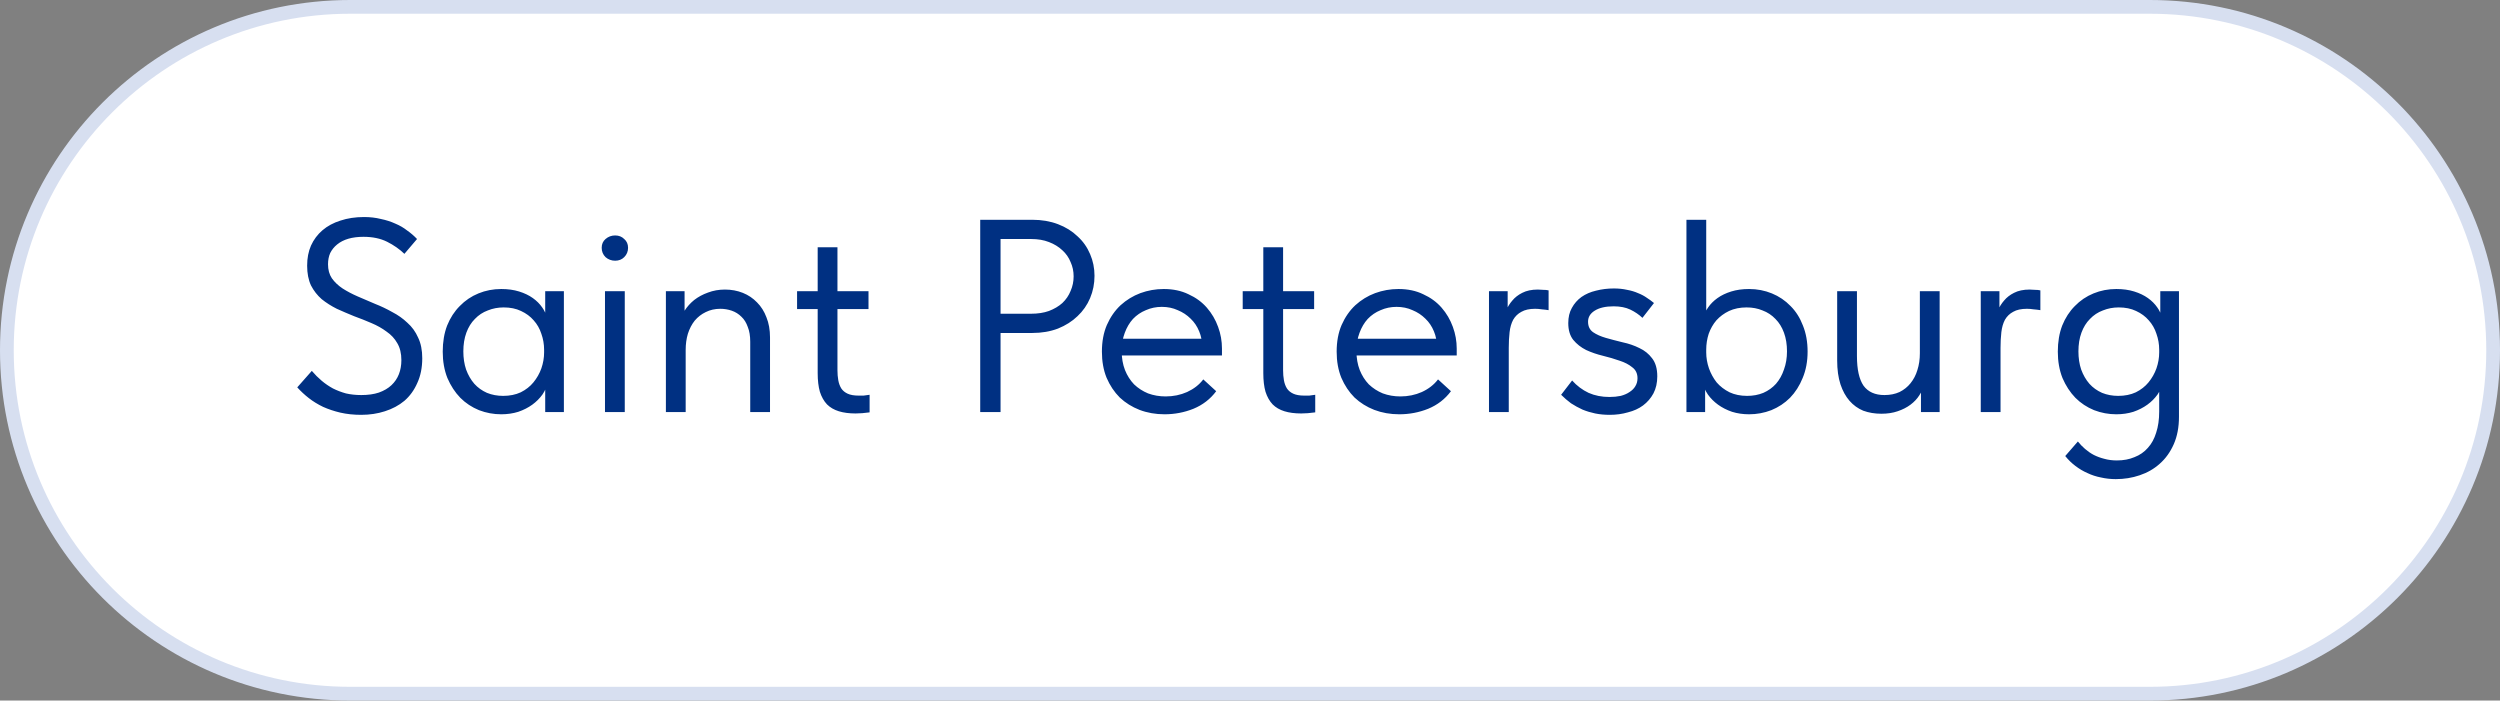 <?xml version="1.0" encoding="UTF-8"?> <svg xmlns="http://www.w3.org/2000/svg" width="182" height="51" viewBox="0 0 182 51" fill="none"><rect x="0" y="0" width="182" height="51" fill="#808080" stroke="none"/><g clip-path="url(#clip0_320_264)"><path d="M156.5 0.5H25.5C11.693 0.5 0.5 11.693 0.5 25.5C0.5 39.307 11.693 50.5 25.5 50.5H156.5C170.307 50.5 181.5 39.307 181.5 25.5C181.5 11.693 170.307 0.5 156.5 0.5Z" fill="white"></path><path d="M156.5 0.5H25.5C11.693 0.5 0.5 11.693 0.5 25.5C0.5 39.307 11.693 50.5 25.5 50.5H156.5C170.307 50.5 181.5 39.307 181.5 25.5C181.5 11.693 170.307 0.5 156.5 0.5Z" stroke="#D7DFF0"></path><path d="M26.3 30.2C25.753 30.2 25.247 30.147 24.78 30.04C24.327 29.933 23.907 29.793 23.52 29.62C23.133 29.433 22.787 29.22 22.48 28.98C22.173 28.74 21.893 28.48 21.64 28.2L22.7 27C22.927 27.267 23.167 27.507 23.42 27.72C23.673 27.933 23.947 28.12 24.24 28.28C24.533 28.427 24.847 28.547 25.18 28.64C25.527 28.72 25.9 28.76 26.3 28.76C26.793 28.76 27.22 28.7 27.58 28.58C27.953 28.447 28.26 28.267 28.5 28.04C28.74 27.813 28.92 27.547 29.04 27.24C29.16 26.933 29.22 26.593 29.22 26.22C29.22 25.727 29.12 25.313 28.92 24.98C28.733 24.647 28.473 24.367 28.14 24.14C27.82 23.9 27.453 23.693 27.04 23.52C26.64 23.347 26.22 23.18 25.78 23.02C25.353 22.847 24.933 22.667 24.52 22.48C24.12 22.28 23.753 22.047 23.42 21.78C23.1 21.5 22.84 21.167 22.64 20.78C22.453 20.38 22.36 19.9 22.36 19.34C22.36 18.793 22.453 18.307 22.64 17.88C22.84 17.44 23.12 17.067 23.48 16.76C23.84 16.453 24.273 16.22 24.78 16.06C25.3 15.887 25.873 15.8 26.5 15.8C26.94 15.8 27.347 15.847 27.72 15.94C28.107 16.02 28.46 16.133 28.78 16.28C29.1 16.413 29.387 16.58 29.64 16.78C29.907 16.967 30.147 17.173 30.36 17.4L29.44 18.48C29.08 18.133 28.66 17.84 28.18 17.6C27.7 17.36 27.127 17.24 26.46 17.24C26.047 17.24 25.68 17.287 25.36 17.38C25.04 17.473 24.767 17.613 24.54 17.8C24.327 17.973 24.16 18.18 24.04 18.42C23.933 18.66 23.88 18.933 23.88 19.24C23.88 19.64 23.973 19.98 24.16 20.26C24.36 20.54 24.62 20.787 24.94 21C25.273 21.213 25.64 21.407 26.04 21.58C26.453 21.753 26.873 21.933 27.3 22.12C27.74 22.293 28.16 22.493 28.56 22.72C28.973 22.933 29.34 23.193 29.66 23.5C29.993 23.793 30.253 24.153 30.44 24.58C30.64 24.993 30.74 25.493 30.74 26.08C30.74 26.76 30.62 27.36 30.38 27.88C30.153 28.4 29.84 28.833 29.44 29.18C29.04 29.513 28.567 29.767 28.02 29.94C27.487 30.113 26.913 30.2 26.3 30.2ZM39.691 30V27.78L39.611 27.48V23.82L39.691 23.68V21.2H41.051V23.68V23.82V30H39.691ZM36.491 30.16C35.931 30.16 35.391 30.06 34.871 29.86C34.351 29.647 33.897 29.347 33.511 28.96C33.124 28.56 32.811 28.08 32.571 27.52C32.344 26.947 32.231 26.307 32.231 25.6C32.231 24.893 32.337 24.26 32.551 23.7C32.777 23.14 33.084 22.667 33.471 22.28C33.857 21.88 34.311 21.573 34.831 21.36C35.351 21.147 35.904 21.04 36.491 21.04C36.971 21.04 37.404 21.1 37.791 21.22C38.177 21.34 38.511 21.5 38.791 21.7C39.071 21.9 39.297 22.127 39.471 22.38C39.644 22.62 39.751 22.86 39.791 23.1V25.46H39.611C39.611 25.06 39.544 24.673 39.411 24.3C39.291 23.927 39.104 23.6 38.851 23.32C38.611 23.04 38.304 22.813 37.931 22.64C37.571 22.467 37.151 22.38 36.671 22.38C36.257 22.38 35.871 22.453 35.511 22.6C35.151 22.733 34.837 22.94 34.571 23.22C34.304 23.487 34.097 23.82 33.951 24.22C33.804 24.62 33.731 25.073 33.731 25.58C33.731 26.06 33.797 26.5 33.931 26.9C34.077 27.3 34.277 27.647 34.531 27.94C34.784 28.22 35.091 28.44 35.451 28.6C35.811 28.747 36.204 28.82 36.631 28.82C37.111 28.82 37.537 28.733 37.911 28.56C38.284 28.373 38.591 28.133 38.831 27.84C39.084 27.533 39.277 27.193 39.411 26.82C39.544 26.433 39.611 26.047 39.611 25.66H39.891V27.78C39.824 28.113 39.691 28.427 39.491 28.72C39.291 29 39.044 29.247 38.751 29.46C38.457 29.673 38.117 29.847 37.731 29.98C37.344 30.1 36.931 30.16 36.491 30.16ZM44.043 30V21.2H45.483V30H44.043ZM44.783 18.98C44.516 18.98 44.283 18.893 44.083 18.72C43.896 18.533 43.803 18.307 43.803 18.04C43.803 17.773 43.896 17.56 44.083 17.4C44.283 17.227 44.516 17.14 44.783 17.14C45.05 17.14 45.27 17.227 45.443 17.4C45.63 17.56 45.723 17.773 45.723 18.04C45.723 18.307 45.63 18.533 45.443 18.72C45.27 18.893 45.05 18.98 44.783 18.98ZM48.477 30V27.78V27.48V23.82V23.68V21.2H49.837V23.68L49.917 23.82V30H48.477ZM54.617 24.88C54.617 24.453 54.557 24.093 54.437 23.8C54.33 23.493 54.177 23.247 53.977 23.06C53.777 22.86 53.543 22.713 53.277 22.62C53.01 22.527 52.73 22.48 52.437 22.48C52.05 22.48 51.697 22.56 51.377 22.72C51.07 22.867 50.803 23.073 50.577 23.34C50.363 23.607 50.197 23.927 50.077 24.3C49.97 24.66 49.917 25.053 49.917 25.48H49.517V23.5C49.557 23.193 49.663 22.9 49.837 22.62C50.023 22.327 50.257 22.067 50.537 21.84C50.83 21.613 51.163 21.433 51.537 21.3C51.923 21.153 52.337 21.08 52.777 21.08C53.243 21.08 53.677 21.16 54.077 21.32C54.477 21.48 54.823 21.713 55.117 22.02C55.41 22.313 55.637 22.673 55.797 23.1C55.97 23.527 56.057 24.013 56.057 24.56V24.74V30H54.617V24.88ZM62.287 30.1C61.821 30.1 61.414 30.047 61.067 29.94C60.721 29.833 60.434 29.667 60.207 29.44C59.98 29.2 59.807 28.893 59.687 28.52C59.581 28.147 59.527 27.693 59.527 27.16V18H60.967V26.96C60.967 27.213 60.987 27.453 61.027 27.68C61.067 27.907 61.141 28.107 61.247 28.28C61.354 28.44 61.507 28.567 61.707 28.66C61.907 28.753 62.174 28.8 62.507 28.8C62.614 28.8 62.734 28.8 62.867 28.8C63.014 28.787 63.16 28.767 63.307 28.74V30.02C63.12 30.047 62.941 30.067 62.767 30.08C62.594 30.093 62.434 30.1 62.287 30.1ZM58.027 22.5V21.2H63.227V22.5H58.027ZM75.16 16C75.84 16 76.46 16.107 77.02 16.32C77.58 16.533 78.054 16.827 78.44 17.2C78.84 17.56 79.147 17.993 79.36 18.5C79.574 18.993 79.68 19.52 79.68 20.08C79.68 20.653 79.574 21.193 79.36 21.7C79.147 22.207 78.84 22.647 78.44 23.02C78.054 23.393 77.58 23.693 77.02 23.92C76.46 24.133 75.84 24.24 75.16 24.24H72.84V30H71.36V16H75.16ZM75.06 22.84C75.554 22.84 75.987 22.773 76.36 22.64C76.747 22.493 77.074 22.3 77.34 22.06C77.607 21.807 77.807 21.513 77.94 21.18C78.087 20.847 78.16 20.493 78.16 20.12C78.16 19.747 78.087 19.4 77.94 19.08C77.807 18.747 77.607 18.46 77.34 18.22C77.074 17.967 76.747 17.767 76.36 17.62C75.987 17.473 75.554 17.4 75.06 17.4H72.84V22.84H75.06ZM84.779 30.16C84.126 30.16 83.519 30.053 82.959 29.84C82.412 29.627 81.932 29.327 81.519 28.94C81.119 28.54 80.799 28.06 80.559 27.5C80.332 26.94 80.219 26.307 80.219 25.6C80.219 24.867 80.339 24.22 80.579 23.66C80.832 23.087 81.166 22.607 81.579 22.22C82.006 21.833 82.486 21.54 83.019 21.34C83.566 21.14 84.132 21.04 84.719 21.04C85.399 21.04 85.999 21.167 86.519 21.42C87.052 21.66 87.499 21.987 87.859 22.4C88.219 22.813 88.492 23.28 88.679 23.8C88.866 24.307 88.959 24.833 88.959 25.38V25.88H81.179V24.66H88.339L87.519 25.7V25.26C87.519 24.847 87.446 24.467 87.299 24.12C87.152 23.76 86.946 23.453 86.679 23.2C86.412 22.933 86.099 22.727 85.739 22.58C85.392 22.42 85.006 22.34 84.579 22.34C84.166 22.34 83.779 22.42 83.419 22.58C83.059 22.727 82.746 22.94 82.479 23.22C82.226 23.5 82.026 23.84 81.879 24.24C81.732 24.627 81.659 25.067 81.659 25.56C81.659 26.067 81.739 26.527 81.899 26.94C82.059 27.34 82.279 27.687 82.559 27.98C82.852 28.26 83.192 28.48 83.579 28.64C83.979 28.787 84.406 28.86 84.859 28.86C85.419 28.86 85.939 28.753 86.419 28.54C86.912 28.313 87.306 28.007 87.599 27.62L88.539 28.48C88.112 29.053 87.559 29.48 86.879 29.76C86.212 30.027 85.512 30.16 84.779 30.16ZM94.729 30.1C94.262 30.1 93.855 30.047 93.509 29.94C93.162 29.833 92.875 29.667 92.649 29.44C92.422 29.2 92.249 28.893 92.129 28.52C92.022 28.147 91.969 27.693 91.969 27.16V18H93.409V26.96C93.409 27.213 93.429 27.453 93.469 27.68C93.509 27.907 93.582 28.107 93.689 28.28C93.795 28.44 93.949 28.567 94.149 28.66C94.349 28.753 94.615 28.8 94.949 28.8C95.055 28.8 95.175 28.8 95.309 28.8C95.455 28.787 95.602 28.767 95.749 28.74V30.02C95.562 30.047 95.382 30.067 95.209 30.08C95.035 30.093 94.875 30.1 94.729 30.1ZM90.469 22.5V21.2H95.669V22.5H90.469ZM101.869 30.16C101.215 30.16 100.609 30.053 100.049 29.84C99.502 29.627 99.022 29.327 98.609 28.94C98.209 28.54 97.889 28.06 97.649 27.5C97.422 26.94 97.309 26.307 97.309 25.6C97.309 24.867 97.429 24.22 97.669 23.66C97.922 23.087 98.255 22.607 98.669 22.22C99.095 21.833 99.575 21.54 100.109 21.34C100.655 21.14 101.222 21.04 101.809 21.04C102.489 21.04 103.089 21.167 103.609 21.42C104.142 21.66 104.589 21.987 104.949 22.4C105.309 22.813 105.582 23.28 105.769 23.8C105.955 24.307 106.049 24.833 106.049 25.38V25.88H98.269V24.66H105.429L104.609 25.7V25.26C104.609 24.847 104.535 24.467 104.389 24.12C104.242 23.76 104.035 23.453 103.769 23.2C103.502 22.933 103.189 22.727 102.829 22.58C102.482 22.42 102.095 22.34 101.669 22.34C101.255 22.34 100.869 22.42 100.509 22.58C100.149 22.727 99.835 22.94 99.569 23.22C99.315 23.5 99.115 23.84 98.969 24.24C98.822 24.627 98.749 25.067 98.749 25.56C98.749 26.067 98.829 26.527 98.989 26.94C99.149 27.34 99.369 27.687 99.649 27.98C99.942 28.26 100.282 28.48 100.669 28.64C101.069 28.787 101.495 28.86 101.949 28.86C102.509 28.86 103.029 28.753 103.509 28.54C104.002 28.313 104.395 28.007 104.689 27.62L105.629 28.48C105.202 29.053 104.649 29.48 103.969 29.76C103.302 30.027 102.602 30.16 101.869 30.16ZM111.958 21.08C112.065 21.08 112.192 21.087 112.338 21.1C112.498 21.1 112.632 21.113 112.738 21.14V22.58C112.578 22.553 112.412 22.533 112.238 22.52C112.078 22.493 111.918 22.48 111.758 22.48C111.345 22.48 111.012 22.553 110.758 22.7C110.505 22.833 110.305 23.027 110.158 23.28C110.025 23.533 109.938 23.833 109.898 24.18C109.858 24.527 109.838 24.907 109.838 25.32V30H108.398V21.2H109.758V23.82L109.458 23.22C109.498 23.033 109.565 22.82 109.658 22.58C109.765 22.327 109.912 22.093 110.098 21.88C110.285 21.653 110.525 21.467 110.818 21.32C111.125 21.16 111.505 21.08 111.958 21.08ZM117.19 30.2C116.817 30.2 116.463 30.167 116.13 30.1C115.81 30.033 115.503 29.94 115.21 29.82C114.917 29.687 114.637 29.533 114.37 29.36C114.117 29.173 113.877 28.967 113.65 28.74L114.45 27.7C114.797 28.087 115.197 28.387 115.65 28.6C116.103 28.8 116.61 28.9 117.17 28.9C117.463 28.9 117.737 28.873 117.99 28.82C118.243 28.753 118.457 28.66 118.63 28.54C118.817 28.42 118.957 28.28 119.05 28.12C119.157 27.947 119.21 27.753 119.21 27.54C119.21 27.193 119.083 26.927 118.83 26.74C118.59 26.54 118.283 26.38 117.91 26.26C117.537 26.127 117.13 26.007 116.69 25.9C116.25 25.793 115.843 25.653 115.47 25.48C115.097 25.293 114.783 25.047 114.53 24.74C114.29 24.433 114.17 24.027 114.17 23.52C114.17 23.093 114.257 22.727 114.43 22.42C114.603 22.1 114.837 21.833 115.13 21.62C115.437 21.407 115.79 21.253 116.19 21.16C116.603 21.053 117.037 21 117.49 21C117.837 21 118.157 21.033 118.45 21.1C118.743 21.153 119.01 21.233 119.25 21.34C119.49 21.433 119.703 21.547 119.89 21.68C120.077 21.8 120.25 21.927 120.41 22.06L119.57 23.14C119.317 22.9 119.023 22.7 118.69 22.54C118.357 22.38 117.95 22.3 117.47 22.3C116.883 22.3 116.423 22.407 116.09 22.62C115.77 22.82 115.61 23.087 115.61 23.42C115.61 23.753 115.73 24.007 115.97 24.18C116.223 24.353 116.537 24.493 116.91 24.6C117.283 24.707 117.69 24.813 118.13 24.92C118.57 25.013 118.977 25.153 119.35 25.34C119.723 25.513 120.03 25.76 120.27 26.08C120.523 26.4 120.65 26.84 120.65 27.4C120.65 27.867 120.557 28.28 120.37 28.64C120.183 28.987 119.93 29.28 119.61 29.52C119.303 29.747 118.937 29.913 118.51 30.02C118.097 30.14 117.657 30.2 117.19 30.2ZM124.133 30H122.773V23.82V23.68V16H124.213V23.68V23.82V27.48L124.133 27.78V30ZM127.333 30.16C126.893 30.16 126.48 30.1 126.093 29.98C125.707 29.847 125.367 29.673 125.073 29.46C124.78 29.247 124.533 29 124.333 28.72C124.133 28.427 124 28.113 123.933 27.78V25.66H124.213C124.213 26.047 124.28 26.433 124.413 26.82C124.547 27.193 124.733 27.533 124.973 27.84C125.227 28.133 125.54 28.373 125.913 28.56C126.287 28.733 126.713 28.82 127.193 28.82C127.62 28.82 128.013 28.747 128.373 28.6C128.733 28.44 129.04 28.22 129.293 27.94C129.547 27.647 129.74 27.3 129.873 26.9C130.02 26.5 130.093 26.06 130.093 25.58C130.093 25.073 130.02 24.62 129.873 24.22C129.727 23.82 129.52 23.487 129.253 23.22C128.987 22.94 128.673 22.733 128.313 22.6C127.967 22.453 127.58 22.38 127.153 22.38C126.673 22.38 126.247 22.467 125.873 22.64C125.513 22.813 125.207 23.04 124.953 23.32C124.713 23.6 124.527 23.927 124.393 24.3C124.273 24.673 124.213 25.06 124.213 25.46H124.033V23.1C124.073 22.86 124.18 22.62 124.353 22.38C124.527 22.127 124.753 21.9 125.033 21.7C125.313 21.5 125.647 21.34 126.033 21.22C126.42 21.1 126.853 21.04 127.333 21.04C127.92 21.04 128.473 21.147 128.993 21.36C129.513 21.573 129.967 21.88 130.353 22.28C130.74 22.667 131.04 23.14 131.253 23.7C131.48 24.26 131.593 24.893 131.593 25.6C131.593 26.307 131.473 26.947 131.233 27.52C131.007 28.08 130.7 28.56 130.313 28.96C129.927 29.347 129.473 29.647 128.953 29.86C128.433 30.06 127.893 30.16 127.333 30.16ZM136.966 30.12C136.486 30.12 136.046 30.047 135.646 29.9C135.259 29.74 134.926 29.5 134.646 29.18C134.366 28.86 134.146 28.46 133.986 27.98C133.826 27.487 133.746 26.907 133.746 26.24V21.2H135.186V25.92C135.186 26.893 135.346 27.613 135.666 28.08C135.999 28.533 136.506 28.76 137.186 28.76C137.599 28.76 137.966 28.687 138.286 28.54C138.606 28.38 138.872 28.167 139.086 27.9C139.312 27.62 139.479 27.3 139.586 26.94C139.706 26.567 139.766 26.16 139.766 25.72V21.2H141.206V30H139.846V27.38L140.106 27.96C140.026 28.24 139.899 28.513 139.726 28.78C139.566 29.033 139.352 29.26 139.086 29.46C138.819 29.66 138.506 29.82 138.146 29.94C137.799 30.06 137.406 30.12 136.966 30.12ZM147.759 21.08C147.866 21.08 147.993 21.087 148.139 21.1C148.299 21.1 148.433 21.113 148.539 21.14V22.58C148.379 22.553 148.213 22.533 148.039 22.52C147.879 22.493 147.719 22.48 147.559 22.48C147.146 22.48 146.813 22.553 146.559 22.7C146.306 22.833 146.106 23.027 145.959 23.28C145.826 23.533 145.739 23.833 145.699 24.18C145.659 24.527 145.639 24.907 145.639 25.32V30H144.199V21.2H145.559V23.82L145.259 23.22C145.299 23.033 145.366 22.82 145.459 22.58C145.566 22.327 145.713 22.093 145.899 21.88C146.086 21.653 146.326 21.467 146.619 21.32C146.926 21.16 147.306 21.08 147.759 21.08ZM154.029 34.88C153.655 34.88 153.295 34.84 152.949 34.76C152.602 34.693 152.275 34.587 151.969 34.44C151.662 34.307 151.369 34.133 151.089 33.92C150.822 33.72 150.575 33.48 150.349 33.2L151.269 32.14C151.429 32.34 151.602 32.52 151.789 32.68C151.989 32.853 152.202 33 152.429 33.12C152.669 33.24 152.922 33.333 153.189 33.4C153.469 33.48 153.775 33.52 154.109 33.52C154.589 33.52 155.015 33.44 155.389 33.28C155.775 33.133 156.102 32.907 156.369 32.6C156.635 32.307 156.835 31.94 156.969 31.5C157.115 31.06 157.189 30.547 157.189 29.96V23.82L157.269 23.68V21.2H158.629V30.34C158.629 31.1 158.502 31.767 158.249 32.34C157.995 32.913 157.655 33.387 157.229 33.76C156.815 34.133 156.329 34.413 155.769 34.6C155.222 34.787 154.642 34.88 154.029 34.88ZM154.069 30.16C153.509 30.16 152.969 30.06 152.449 29.86C151.929 29.647 151.475 29.347 151.089 28.96C150.702 28.56 150.389 28.08 150.149 27.52C149.922 26.947 149.809 26.307 149.809 25.6C149.809 24.893 149.915 24.26 150.129 23.7C150.355 23.14 150.662 22.667 151.049 22.28C151.435 21.88 151.889 21.573 152.409 21.36C152.929 21.147 153.482 21.04 154.069 21.04C154.549 21.04 154.982 21.1 155.369 21.22C155.755 21.34 156.089 21.5 156.369 21.7C156.649 21.9 156.875 22.127 157.049 22.38C157.222 22.62 157.329 22.86 157.369 23.1V25.46H157.189C157.189 25.06 157.122 24.673 156.989 24.3C156.869 23.927 156.682 23.6 156.429 23.32C156.189 23.04 155.882 22.813 155.509 22.64C155.149 22.467 154.729 22.38 154.249 22.38C153.835 22.38 153.449 22.453 153.089 22.6C152.729 22.733 152.415 22.94 152.149 23.22C151.882 23.487 151.675 23.82 151.529 24.22C151.382 24.62 151.309 25.073 151.309 25.58C151.309 26.06 151.375 26.5 151.509 26.9C151.655 27.3 151.855 27.647 152.109 27.94C152.362 28.22 152.669 28.44 153.029 28.6C153.389 28.747 153.782 28.82 154.209 28.82C154.689 28.82 155.115 28.733 155.489 28.56C155.862 28.373 156.169 28.133 156.409 27.84C156.662 27.533 156.855 27.193 156.989 26.82C157.122 26.433 157.189 26.047 157.189 25.66H157.469V27.78C157.402 28.113 157.269 28.427 157.069 28.72C156.869 29 156.622 29.247 156.329 29.46C156.035 29.673 155.695 29.847 155.309 29.98C154.922 30.1 154.509 30.16 154.069 30.16Z" fill="#003082"></path></g><defs><clipPath id="clip0_320_264"><rect width="182" height="51" fill="white"></rect></clipPath></defs></svg> 